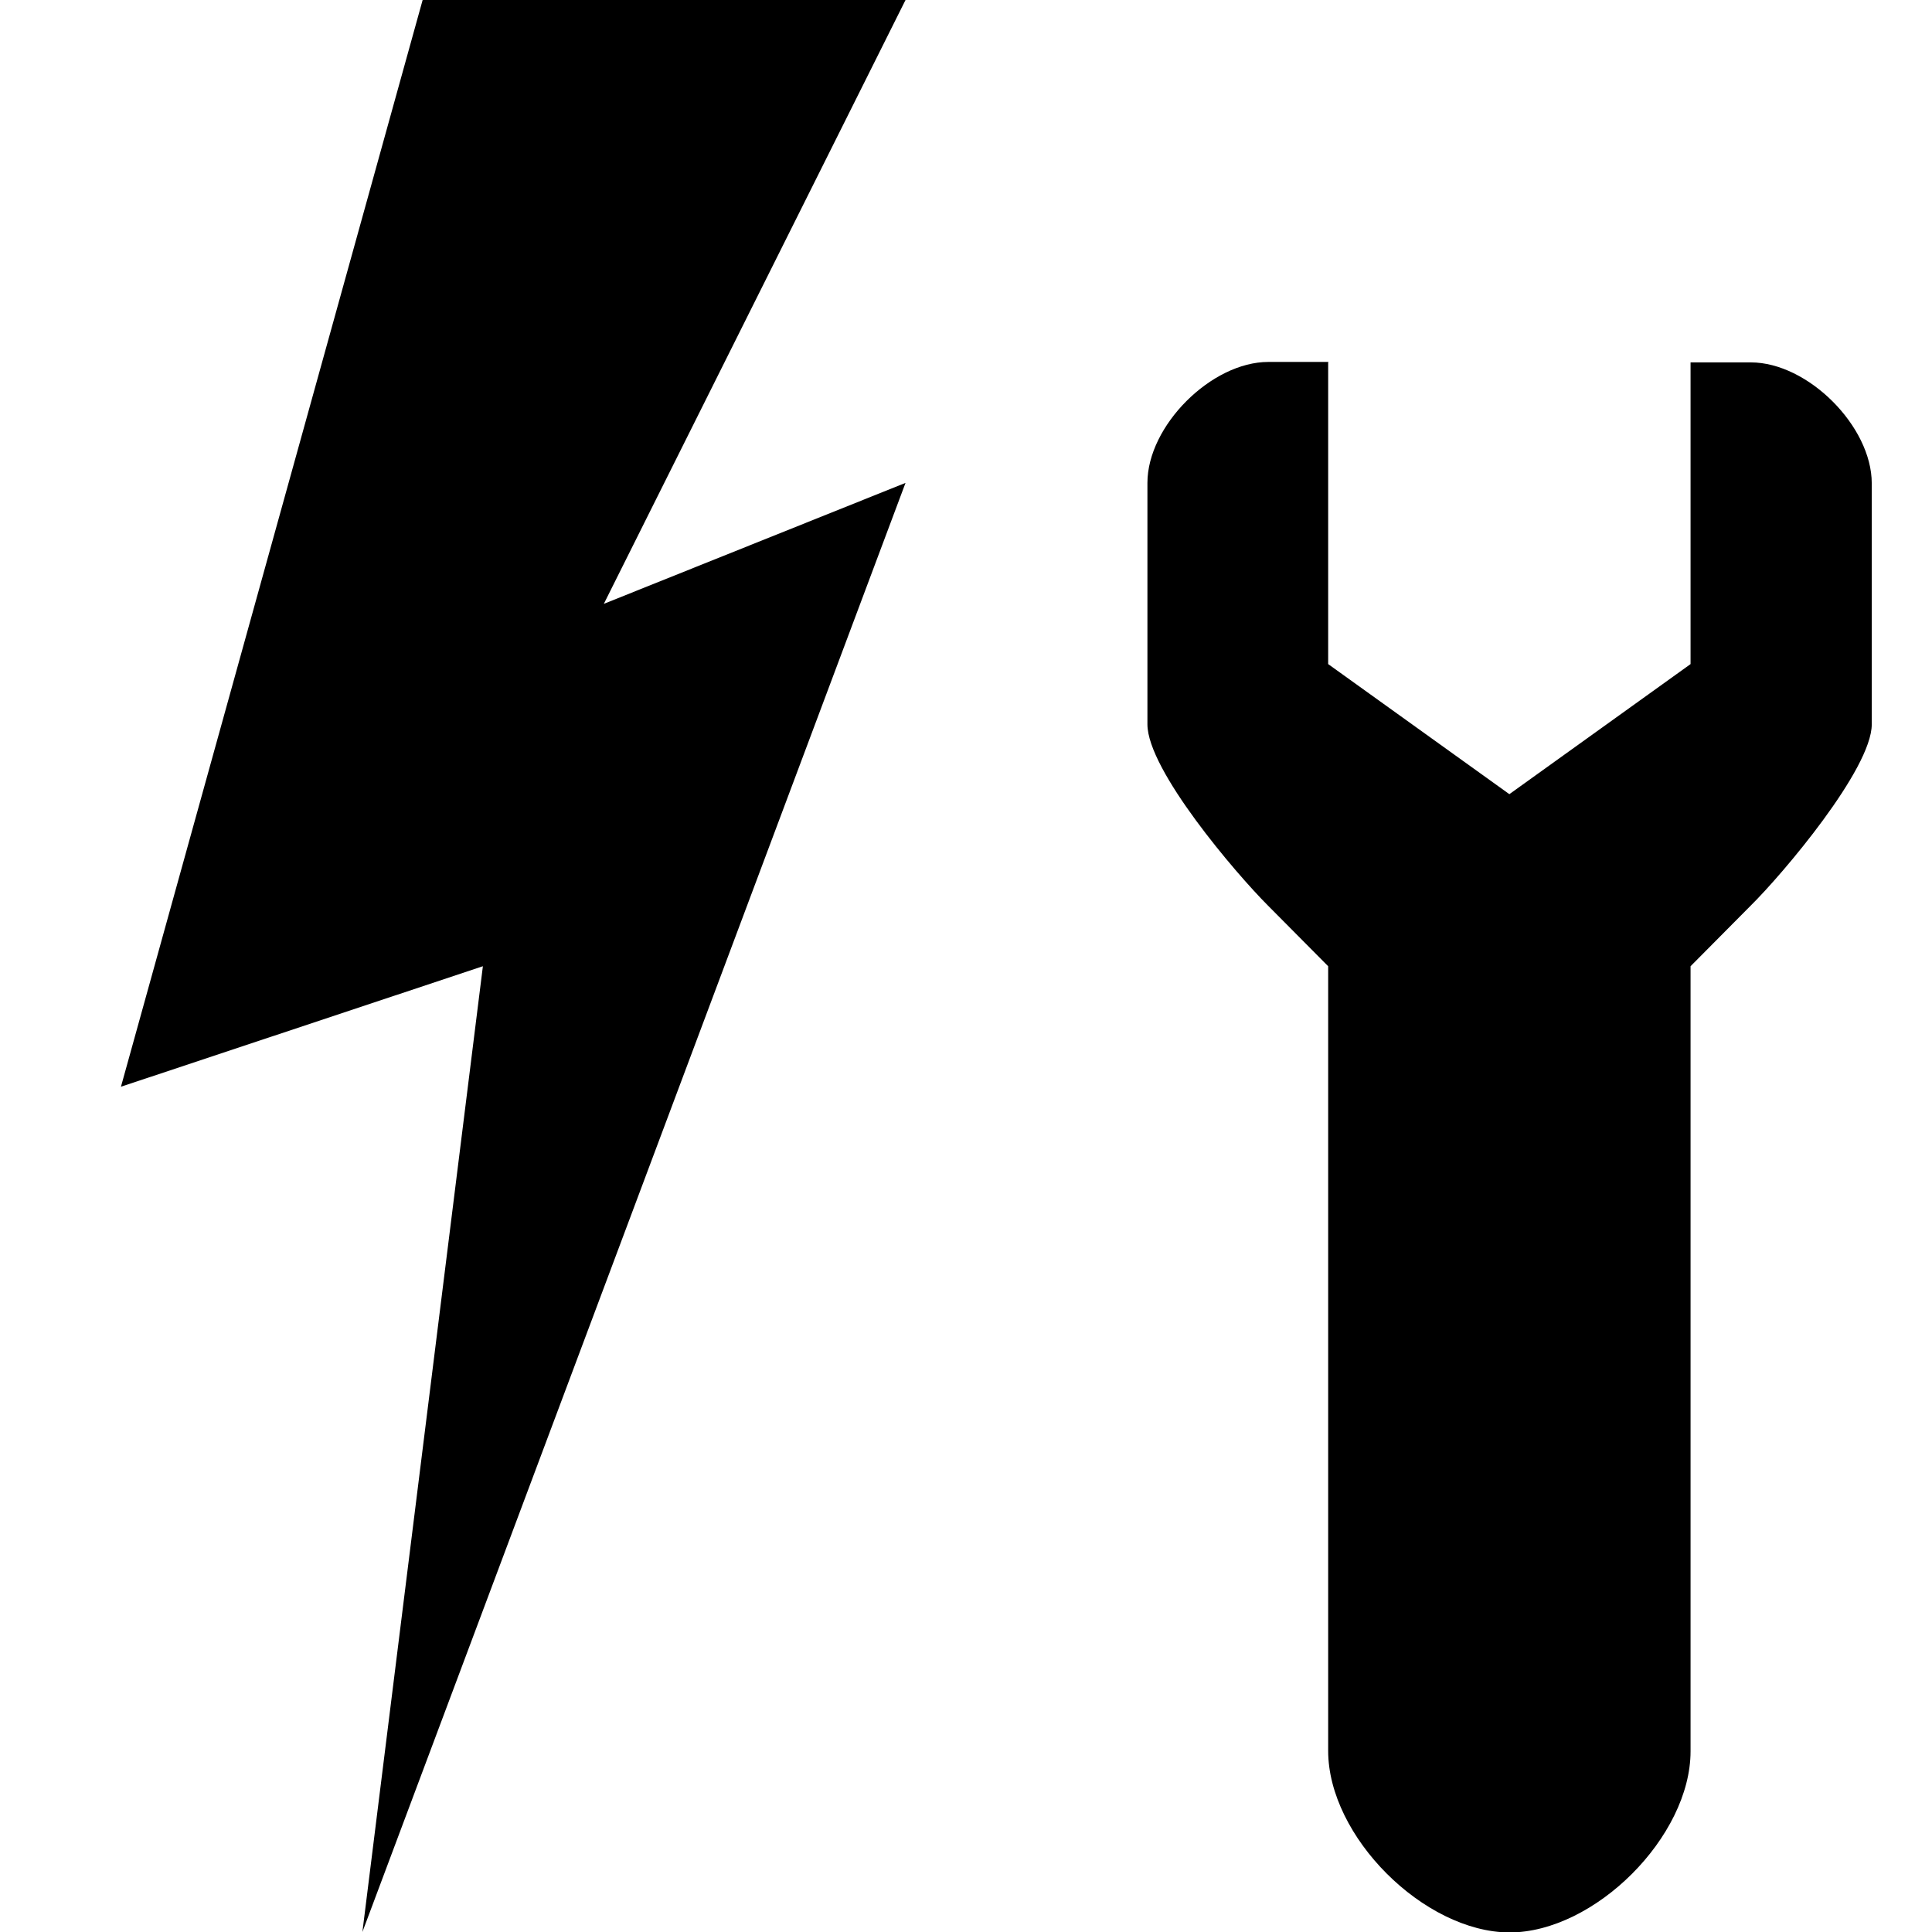 <?xml version="1.0" encoding="UTF-8" standalone="no"?>
<!-- Created with Inkscape (http://www.inkscape.org/) -->

<svg
   width="16"
   height="16"
   viewBox="0 0 4.233 4.233"
   version="1.1"
   id="svg5"
   inkscape:version="1.1 (c68e22c387, 2021-05-23)"
   sodipodi:docname="electrician-16.svg"
   xmlns:inkscape="http://www.inkscape.org/namespaces/inkscape"
   xmlns:sodipodi="http://sodipodi.sourceforge.net/DTD/sodipodi-0.dtd"
   xmlns="http://www.w3.org/2000/svg"
   xmlns:svg="http://www.w3.org/2000/svg">
  <sodipodi:namedview
     id="namedview7"
     pagecolor="#ffffff"
     bordercolor="#666666"
     borderopacity="1.0"
     inkscape:pageshadow="2"
     inkscape:pageopacity="0.0"
     inkscape:pagecheckerboard="0"
     inkscape:document-units="mm"
     showgrid="false"
     units="px"
     inkscape:zoom="15.178749"
     inkscape:cx="-5.1717041"
     inkscape:cy="13.933954"
     inkscape:window-width="1920"
     inkscape:window-height="1201"
     inkscape:window-x="-9"
     inkscape:window-y="-9"
     inkscape:window-maximized="1"
     inkscape:current-layer="layer1"
     inkscape:object-paths="true"
     inkscape:snap-intersection-paths="true" />
  <defs
     id="defs2" />
  <g
     inkscape:label="Ebene 1"
     inkscape:groupmode="layer"
     id="layer1">
    <path
       style="fill:#000000;fill-opacity:1;fill-rule:evenodd;stroke:none;stroke-width:0.265px;stroke-linecap:butt;stroke-linejoin:miter;stroke-opacity:1"
       d="M 0.926,0 0.265,2.381 1.058,2.117 0.794,4.233 1.984,1.058 1.323,1.323 1.984,0 Z"
       id="path7895"
       sodipodi:nodetypes="cccccccc" />
    <path
       style="fill:#000000;fill-opacity:1;fill-rule:evenodd;stroke:none;stroke-width:0.265px;stroke-linecap:butt;stroke-linejoin:miter;stroke-opacity:1"
       d="m 2.91,0.794 -10e-8,0.661 0.397,0.285 0.397,-0.285 V 0.794 h 0.132 c 0.125,0 0.265,0.14 0.265,0.265 L 4.101,1.587 C 4.101,1.685 3.905,1.916 3.836,1.984 L 3.704,2.117 v 1.72 c 0,0.187 -0.21,0.397 -0.397,0.397 C 3.12,4.233 2.91,4.024 2.91,3.836 V 2.117 L 2.778,1.984 C 2.708,1.914 2.514,1.687 2.514,1.587 V 1.058 c 0,-0.125 0.14,-0.265 0.265,-0.265 h 0.132 z"
       id="path8357"
       sodipodi:nodetypes="cccccsssscssscsssscc" />
  </g>
</svg>
